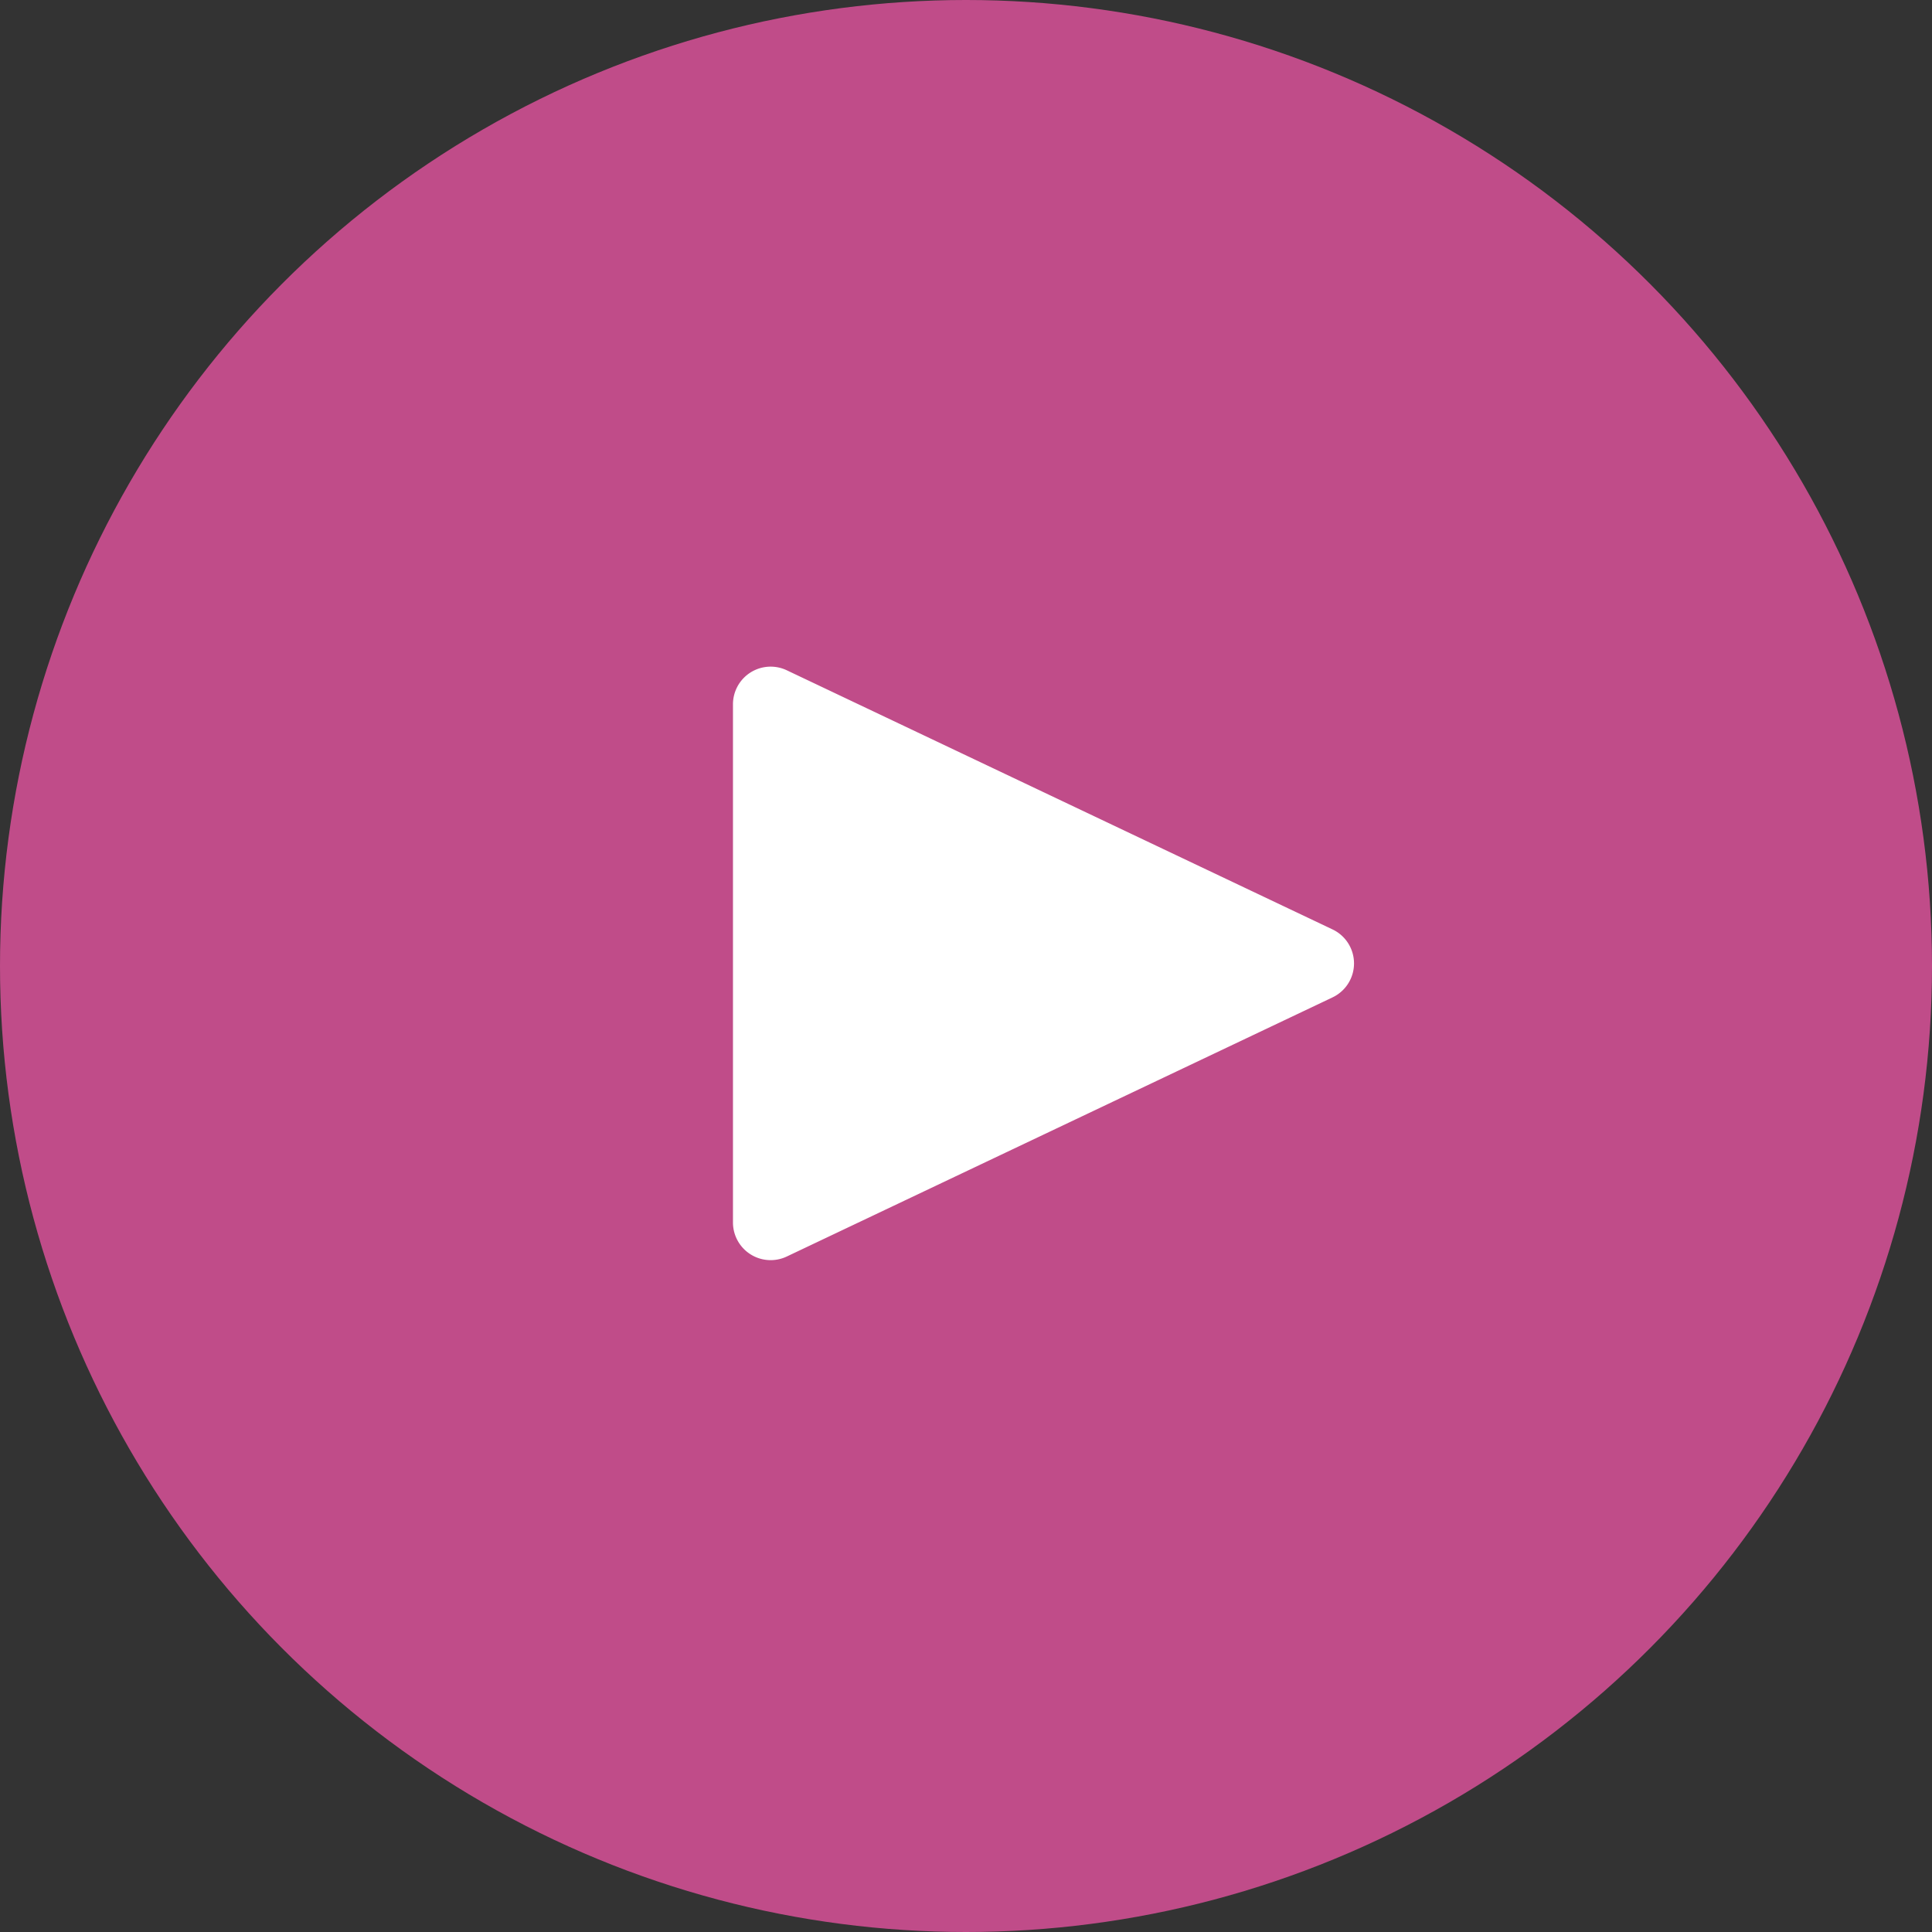 <svg id="play" xmlns="http://www.w3.org/2000/svg" viewBox="0 0 173.326 173.326">
  <rect x="0" y="0" width="173.326" height="173.326" fill="#333333" stroke="none"/>
  <defs>
    <style>
      .cls-1 {
        fill: #c04c89;
      }

      .cls-2 {
        fill: #fff;
      }
    </style>
  </defs>
  <circle id="Ellipse_1" data-name="Ellipse 1" class="cls-1" cx="86.663" cy="86.663" r="86.663" transform="translate(0 0)"/>
  <path id="Path_10" data-name="Path 10" class="cls-2" d="M111.483,72.8,62.515,49.548A3.38,3.38,0,0,0,57.7,52.6V99.1a3.38,3.38,0,0,0,4.815,3.053l48.968-23.251A3.374,3.374,0,0,0,111.483,72.8Z" transform="translate(8.057 10.579)"/>
</svg>
